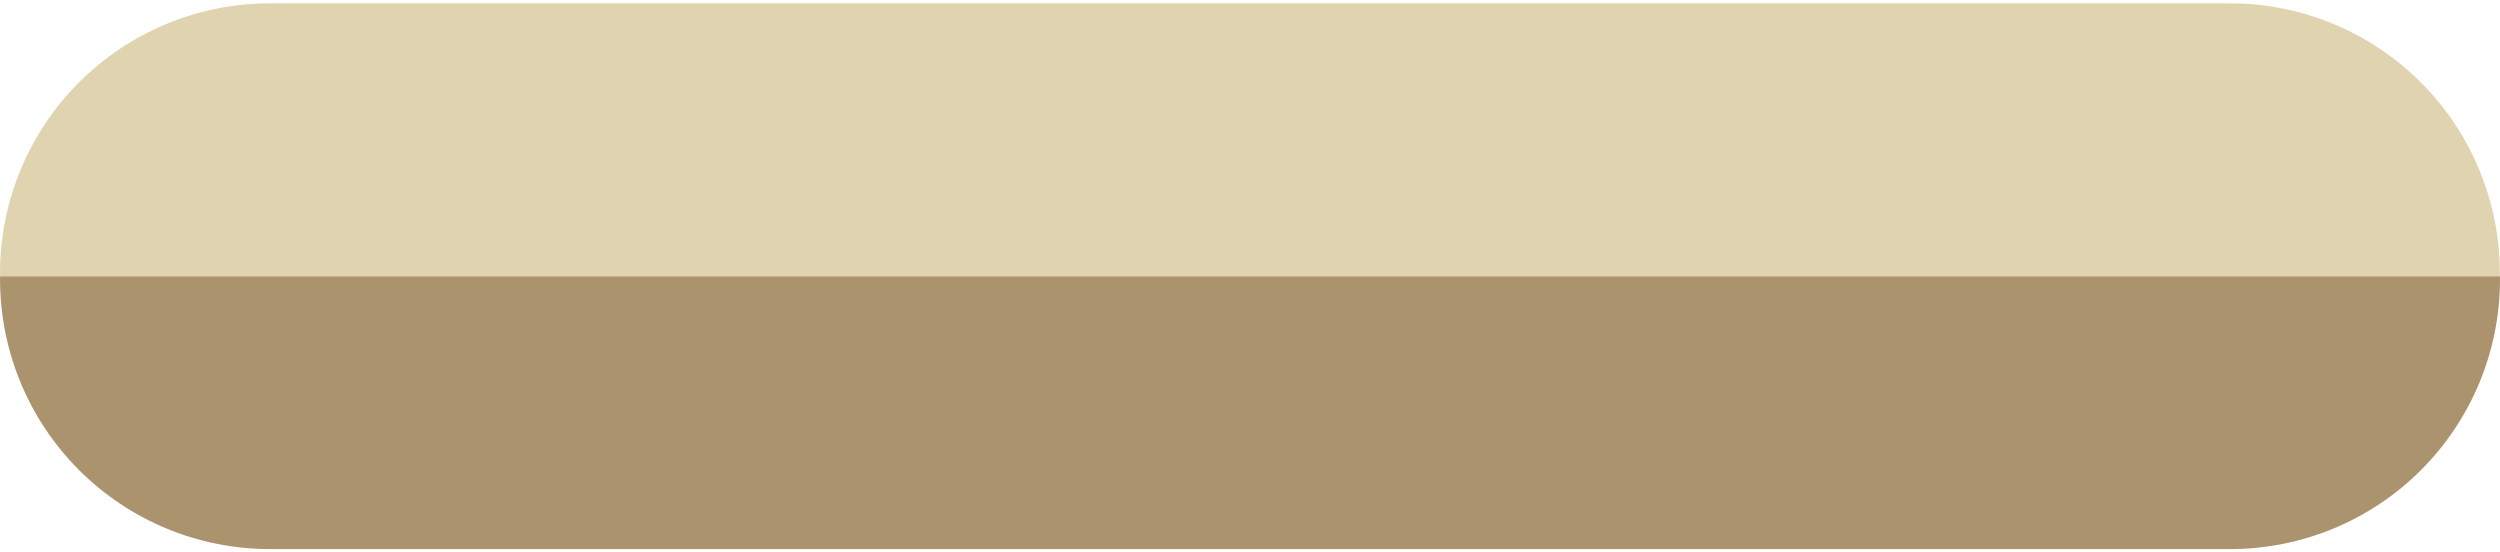 <?xml version="1.0" encoding="UTF-8"?> <svg xmlns="http://www.w3.org/2000/svg" width="358" height="79" viewBox="0 0 358 79" fill="none"> <path d="M358 39.999C358 39.851 358 39.703 358 39.555H0.007C0.007 39.703 0.007 39.851 0.007 39.999C0.007 50.244 4.077 60.069 11.322 67.314C18.566 74.558 28.391 78.628 38.636 78.628H319.379C329.622 78.626 339.446 74.555 346.689 67.311C353.931 60.067 358 50.243 358 39.999Z" fill="#AB936E"></path> <path d="M0 39.118C0 39.266 0 39.406 0 39.554H357.978C357.978 39.406 357.978 39.266 357.978 39.118C357.978 28.872 353.908 19.046 346.664 11.8C339.42 4.555 329.595 0.483 319.349 0.481H38.607C28.365 0.489 18.545 4.563 11.306 11.808C4.067 19.053 -3.00696e-06 28.876 0 39.118Z" fill="#E0D3B0"></path> </svg> 